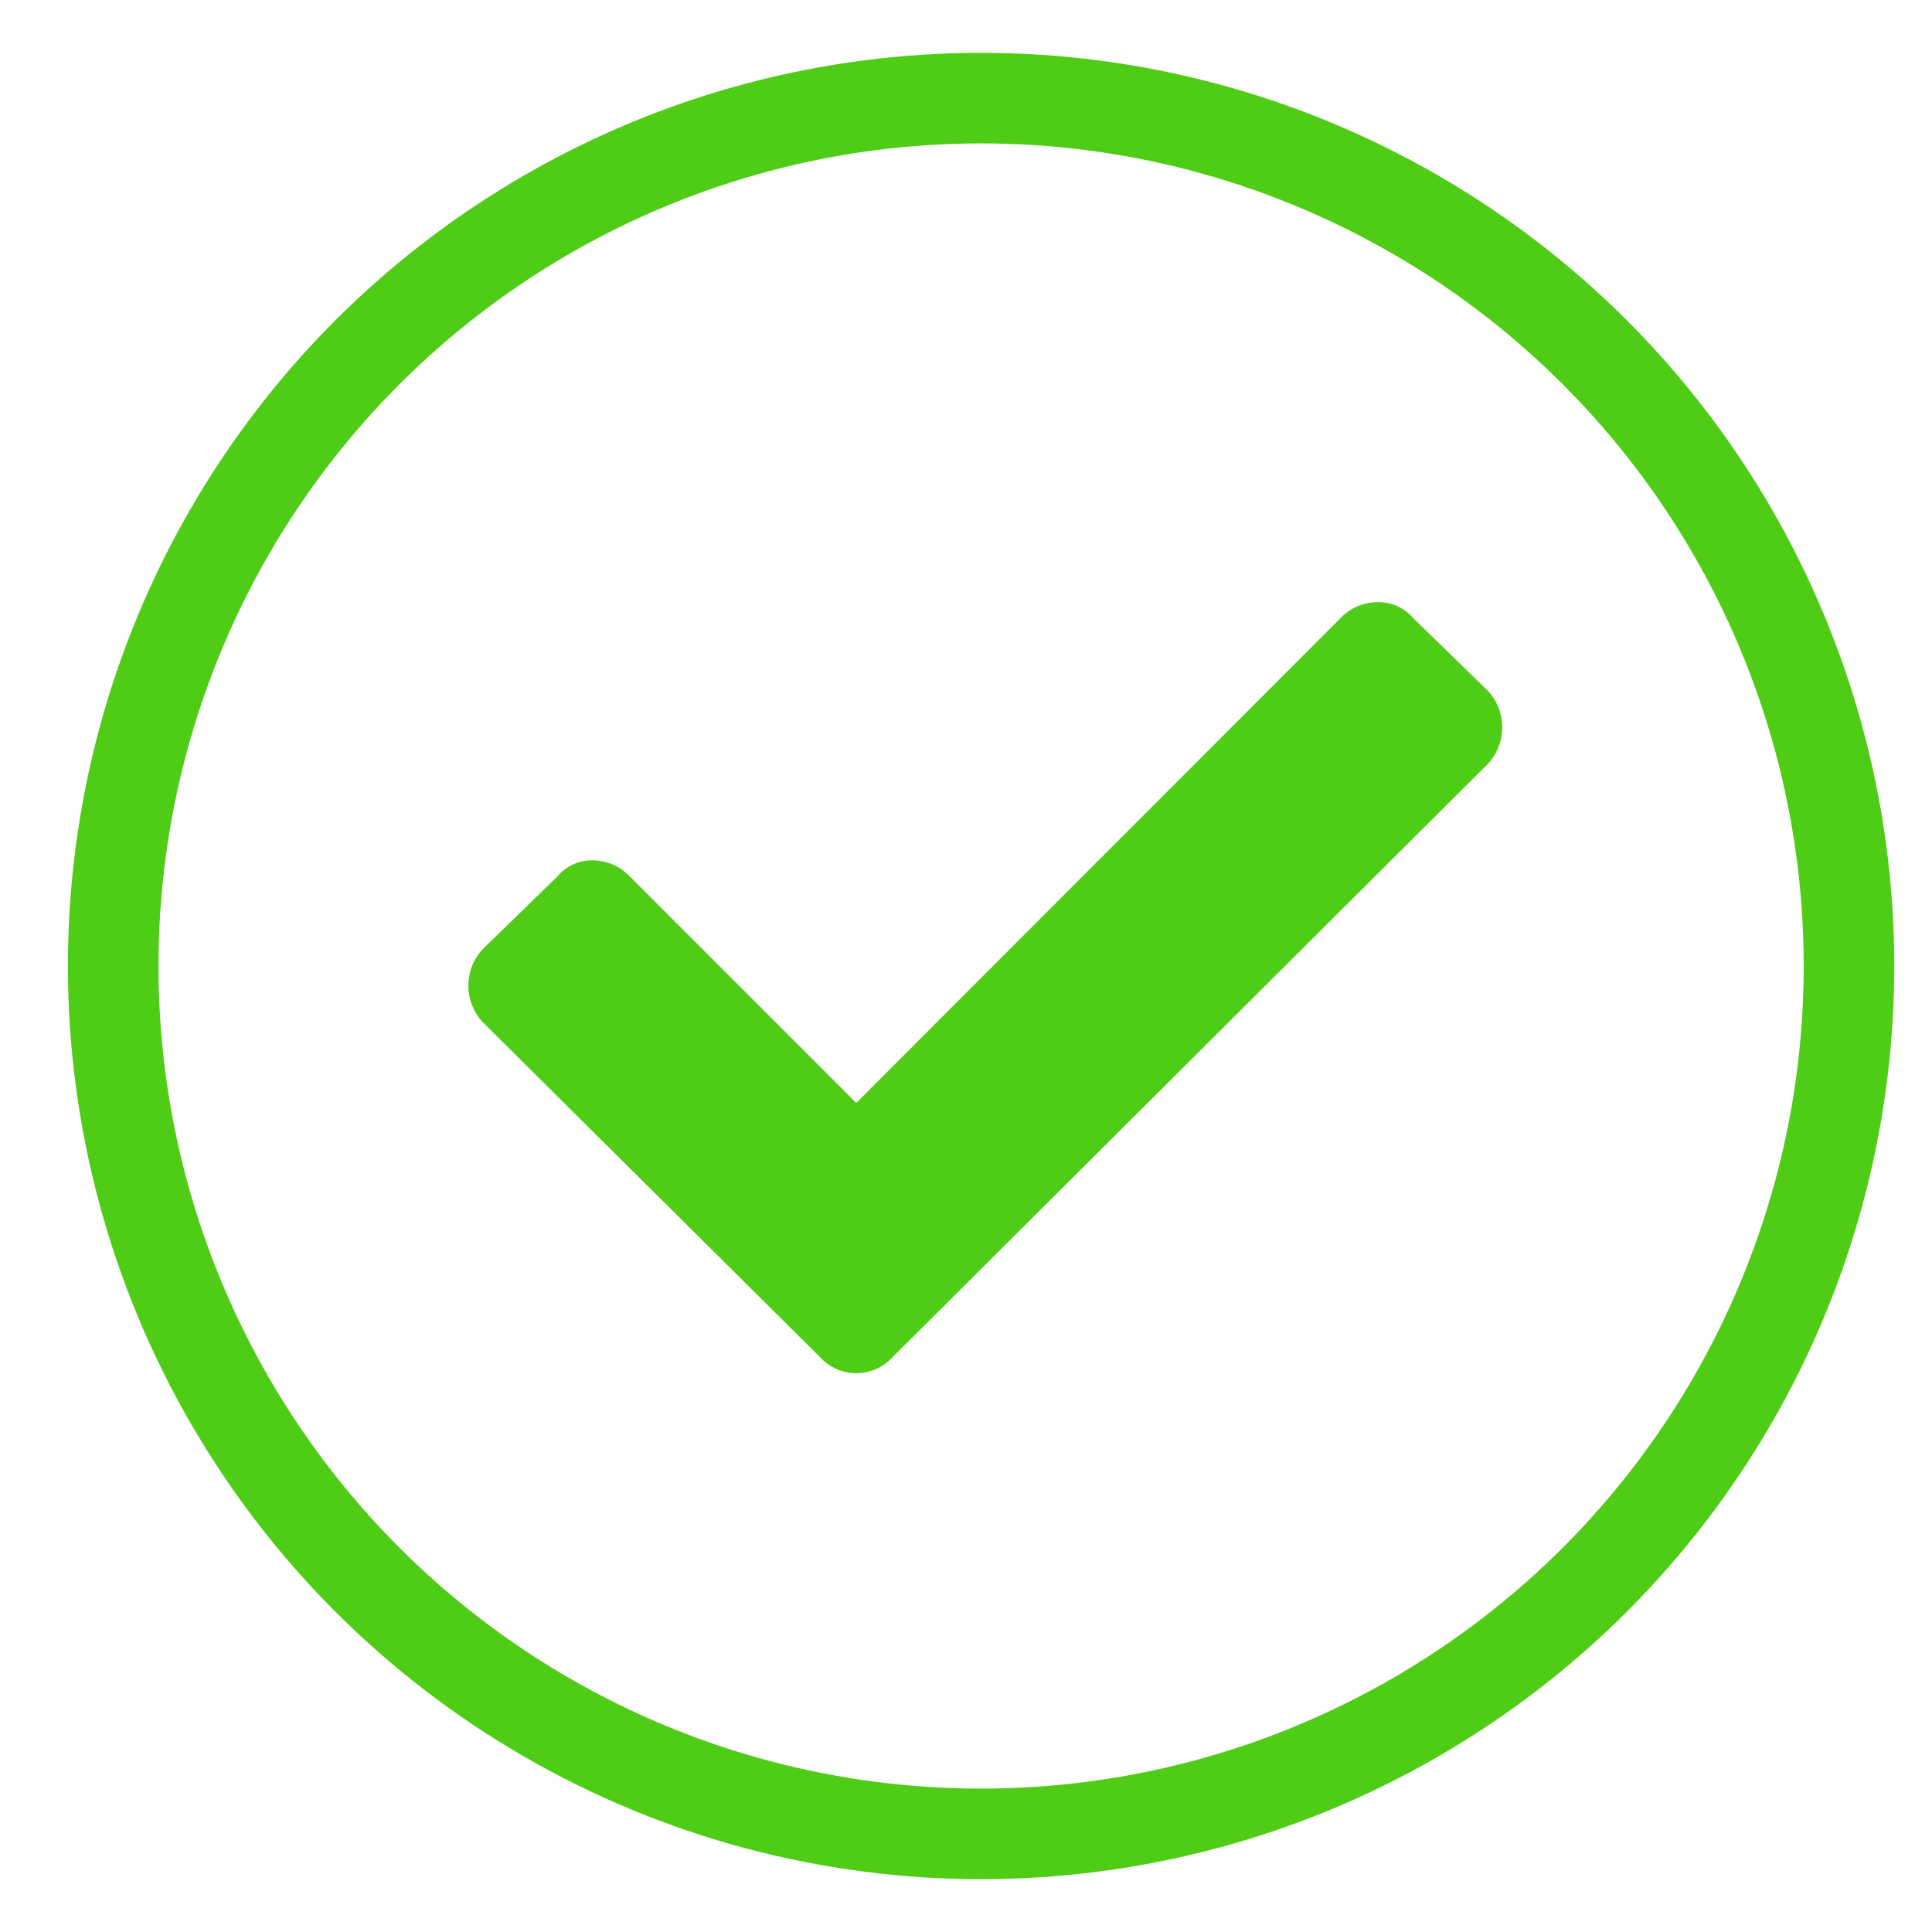 <svg viewBox="0 0 256 256" xmlns="http://www.w3.org/2000/svg"><circle cx="130" cy="128" fill="none" r="115" stroke="#4fcc16" stroke-miterlimit="10" stroke-width="12"/><path d="m63.94 135.42a7.11 7.11 0 0 1 0-9.63l9.89-9.63a6 6 0 0 1 4.68-2.16 6.83 6.83 0 0 1 4.95 2.14l30 30 64.14-64.21a6.79 6.79 0 0 1 5-2.14 6 6 0 0 1 4.68 2.14l9.9 9.63a7.13 7.13 0 0 1 0 9.63l-78.9 78.63a6.49 6.49 0 0 1 -9.63 0z" fill="#4fcc16"/></svg>
